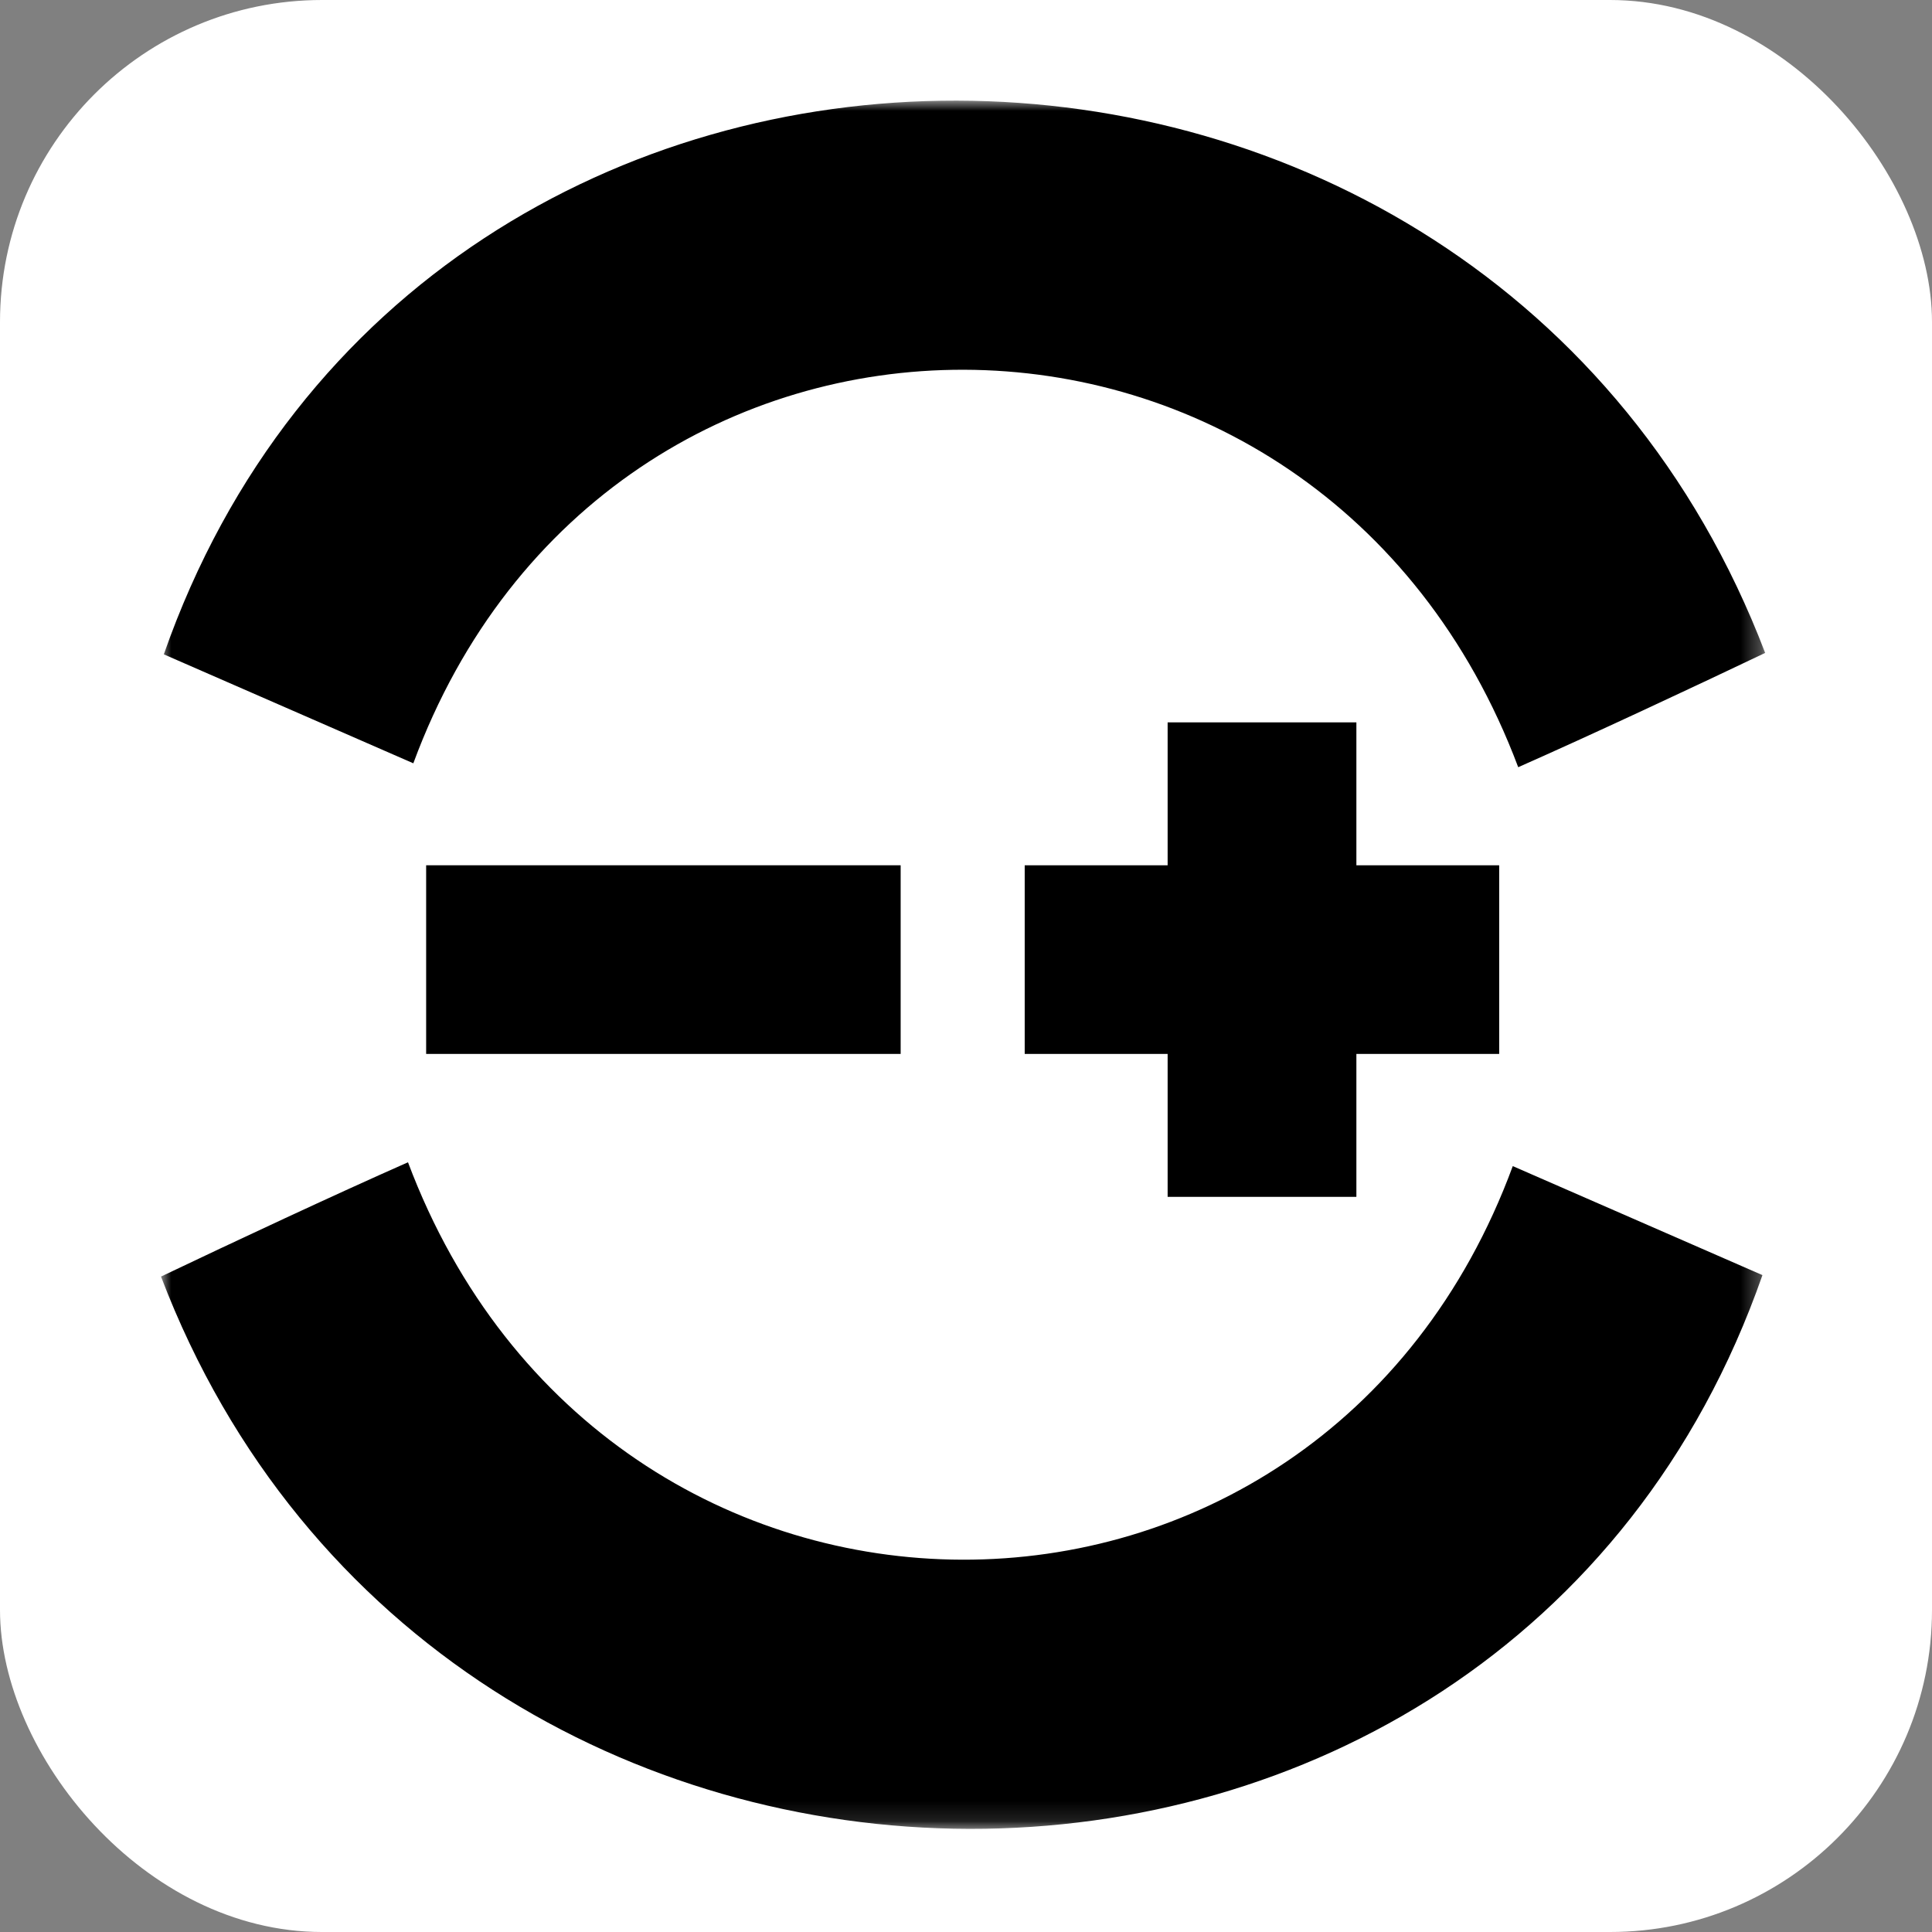 <?xml version="1.0" encoding="UTF-8"?>
<svg xmlns="http://www.w3.org/2000/svg" xmlns:xlink="http://www.w3.org/1999/xlink" width="96px" height="96px" viewBox="0 0 96 96" version="1.1">
  <rect x="0" y="0" width="96" height="96" fill="#808080" stroke="none"/>
  <defs>
    <rect id="path-1" x="0" y="0" width="79.709" height="85.876"></rect>
  </defs>
  <g id="Page-1" stroke="none" stroke-width="1" fill="none" fill-rule="evenodd">
    <g id="linnworks">
      <g id="Group" fill-rule="nonzero" fill="#FFFFFF">
        <rect id="Rectangle-path" x="0" y="0" width="96" height="96" rx="16"></rect>
      </g>
      <g id="linnworks-black-logo-mark" transform="translate(8, 5)">
        <polygon id="Path_8114" fill="#000000" fill-rule="nonzero" points="59.398 54.471 59.398 47.369 66.494 47.369 66.494 37.996 59.398 37.996 59.398 30.894 50.019 30.894 50.019 37.996 42.917 37.996 42.917 47.369 50.019 47.369 50.019 54.471"></polygon>
        <rect id="Rectangle_6914" fill="#000000" fill-rule="nonzero" x="13.175" y="37.995" width="23.578" height="9.374"></rect>
        <g id="Group_21889">
          <g id="Group_21888-Clipped">
            <mask id="mask-2" fill="white">
              <use xlink:href="#path-1"></use>
            </mask>
            <g id="Rectangle_6915"></g>
            <g id="Group_21888" mask="url(#mask-2)" fill-rule="nonzero" fill="#000000">
              <path d="M67.439,33.122 C71.109,31.5 76.089,29.168 79.71,27.443 C65.809,-8.993 13.028,-9.326 0.14,27.514 L12.538,32.928 C22.183,6.789 57.57,6.855 67.439,33.122" id="Path_8115"></path>
              <path d="M12.273,52.753 C8.603,54.375 3.62,56.706 0,58.432 C13.902,94.87 66.687,95.201 79.575,58.36 L67.169,52.943 C57.536,79.086 22.14,79.016 12.273,52.753" id="Path_8116"></path>
            </g>
          </g>
        </g>
      </g>
    </g>
  </g>
</svg>
